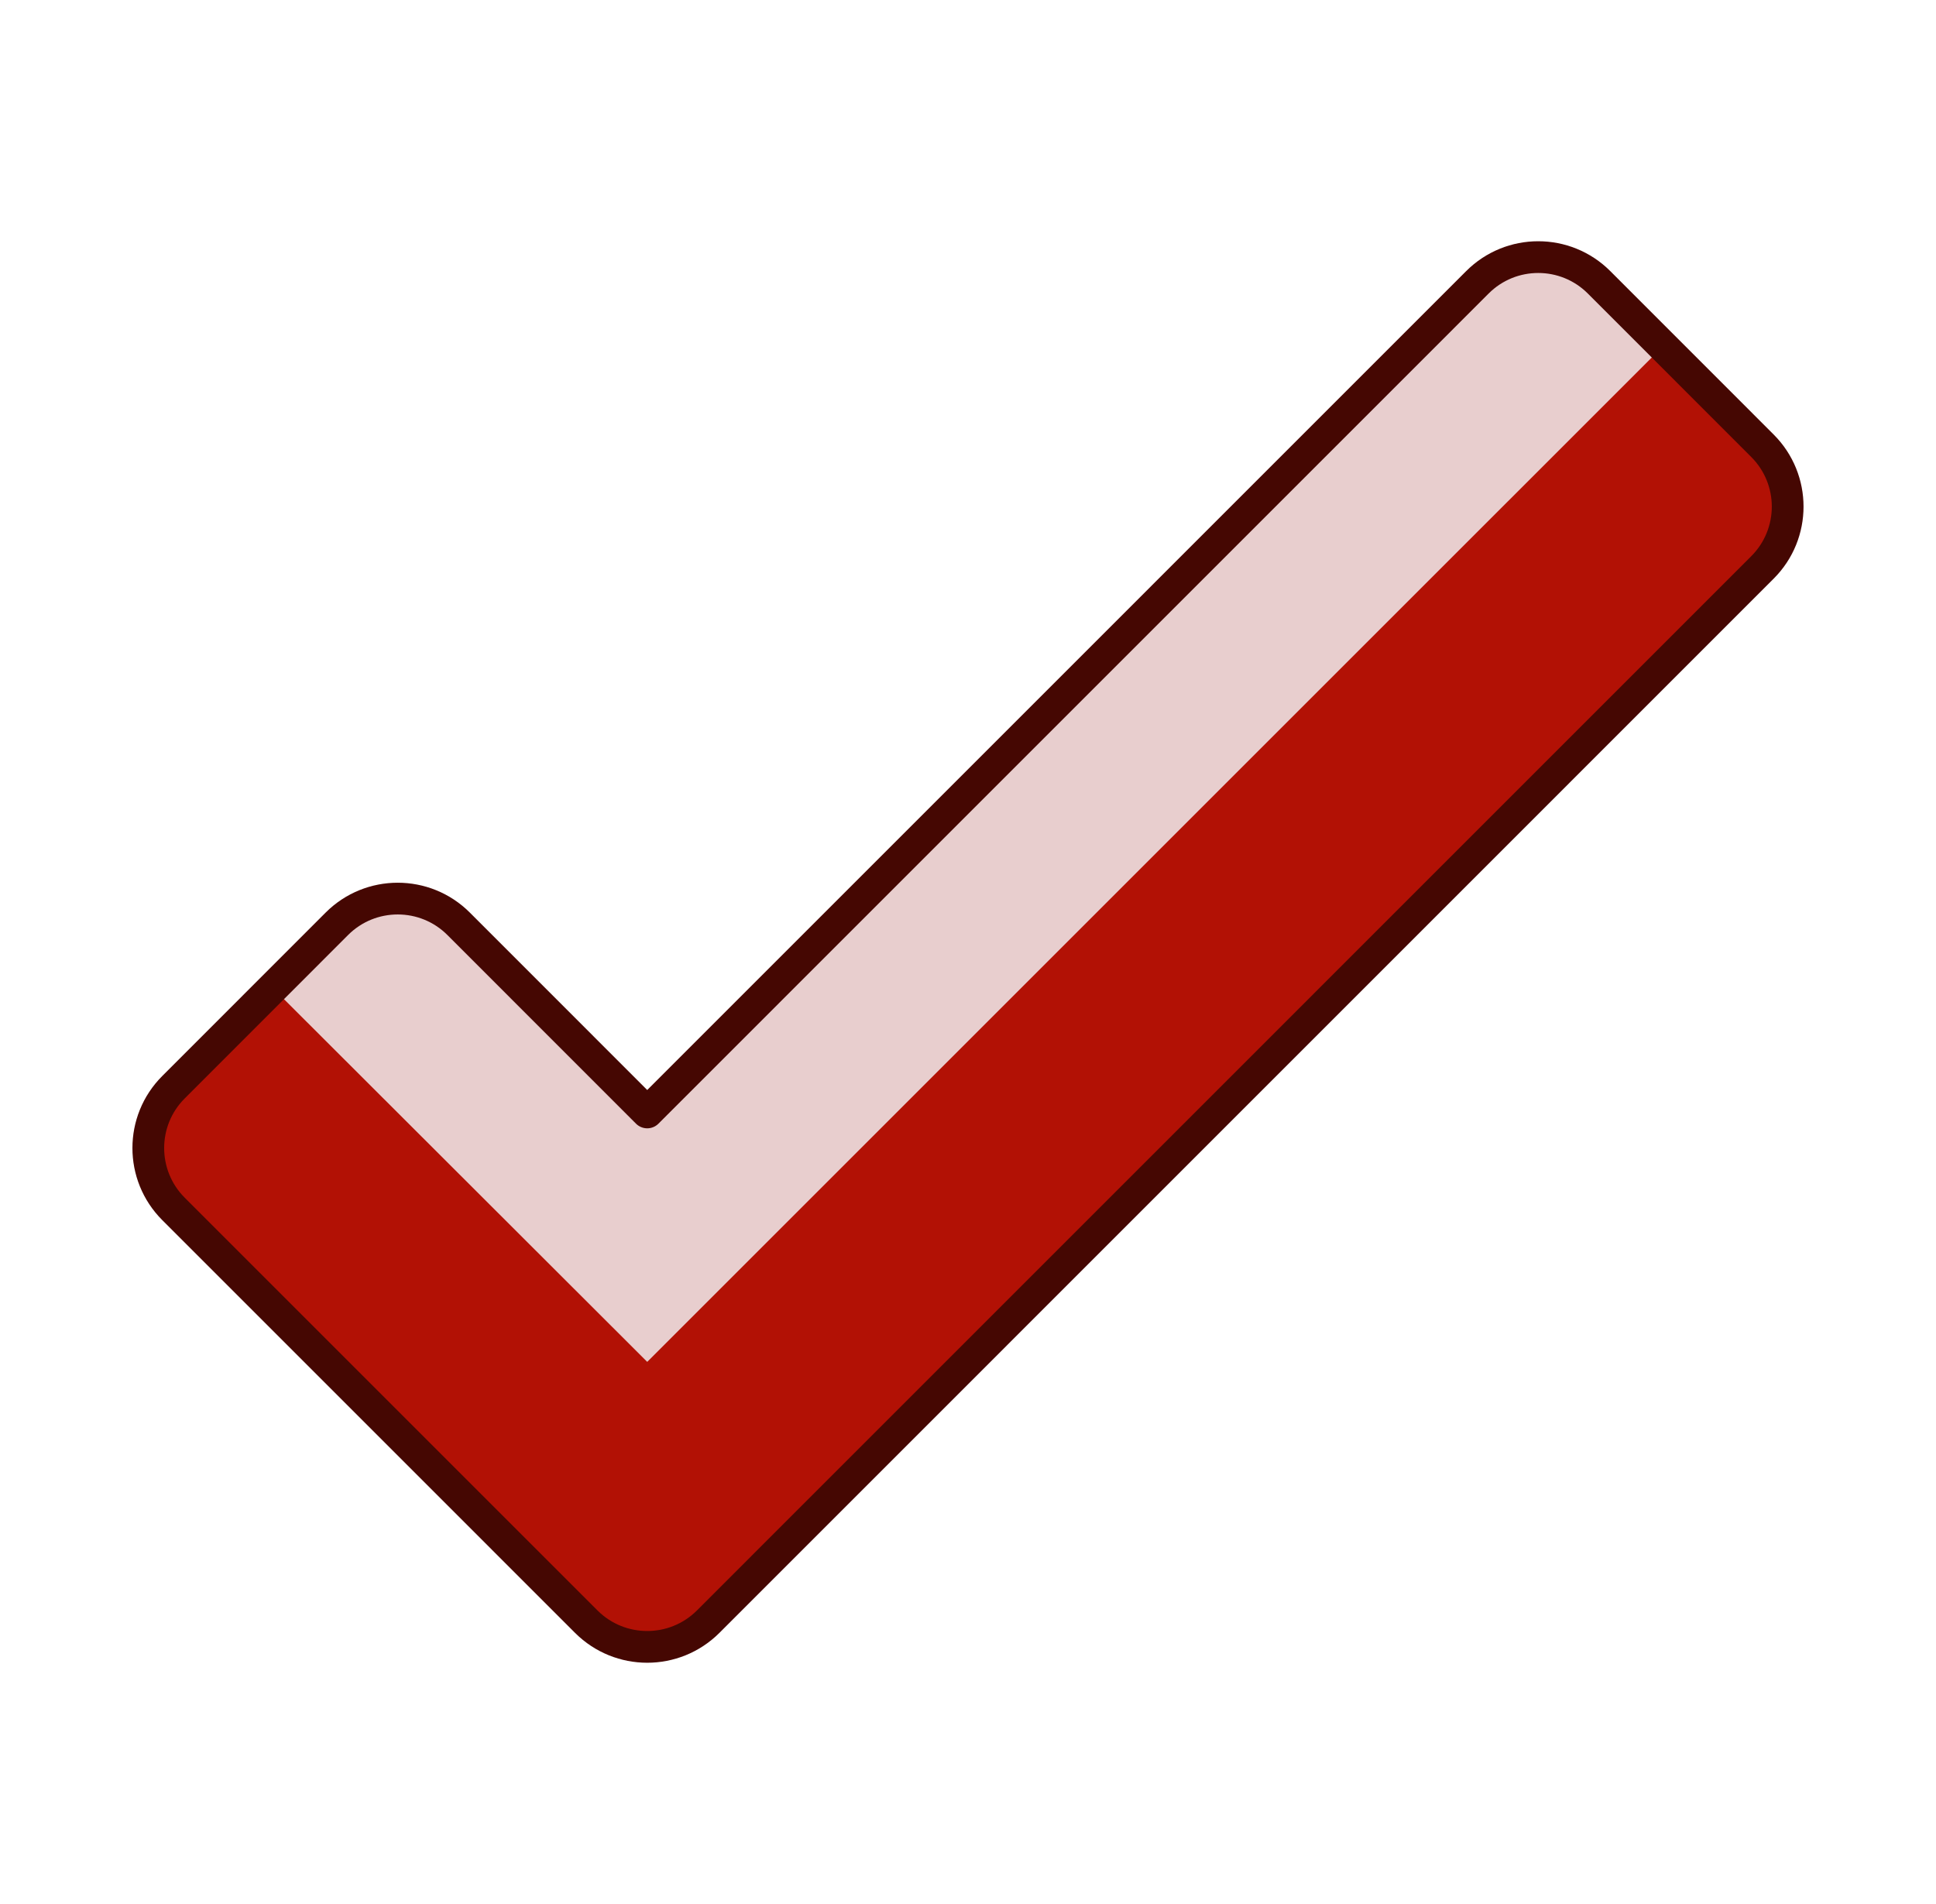 <svg width="61" height="60" viewBox="0 0 61 60" fill="none" xmlns="http://www.w3.org/2000/svg">
<path d="M5.466 34.261C4.408 35.319 4.408 37.036 5.466 38.095L18.475 51.105C19.535 52.161 21.25 52.161 22.311 51.105L55.532 17.881C56.591 16.823 56.591 15.106 55.532 14.047L50.385 8.898C49.326 7.837 47.608 7.837 46.549 8.898L20.393 35.056L14.45 29.111C13.391 28.052 11.673 28.052 10.614 29.111L5.466 34.261Z" fill="#B21105"/>
<path d="M20.393 42.916L52.398 10.912L50.376 8.891C49.317 7.832 47.6 7.832 46.54 8.891L20.393 35.056L14.451 29.111C13.392 28.051 11.674 28.051 10.615 29.111L8.593 31.132L20.393 42.916Z" fill="#E8CECE"/>
<path d="M5.466 34.261C4.408 35.319 4.408 37.036 5.466 38.095L18.475 51.105C19.535 52.161 21.25 52.161 22.311 51.105L55.532 17.881C56.591 16.823 56.591 15.106 55.532 14.047L50.385 8.898C49.326 7.837 47.608 7.837 46.549 8.898L20.393 35.056L14.45 29.111C13.391 28.052 11.673 28.052 10.614 29.111L5.466 34.261Z" stroke="#450702" stroke-linecap="round" stroke-linejoin="round"/>
</svg>
